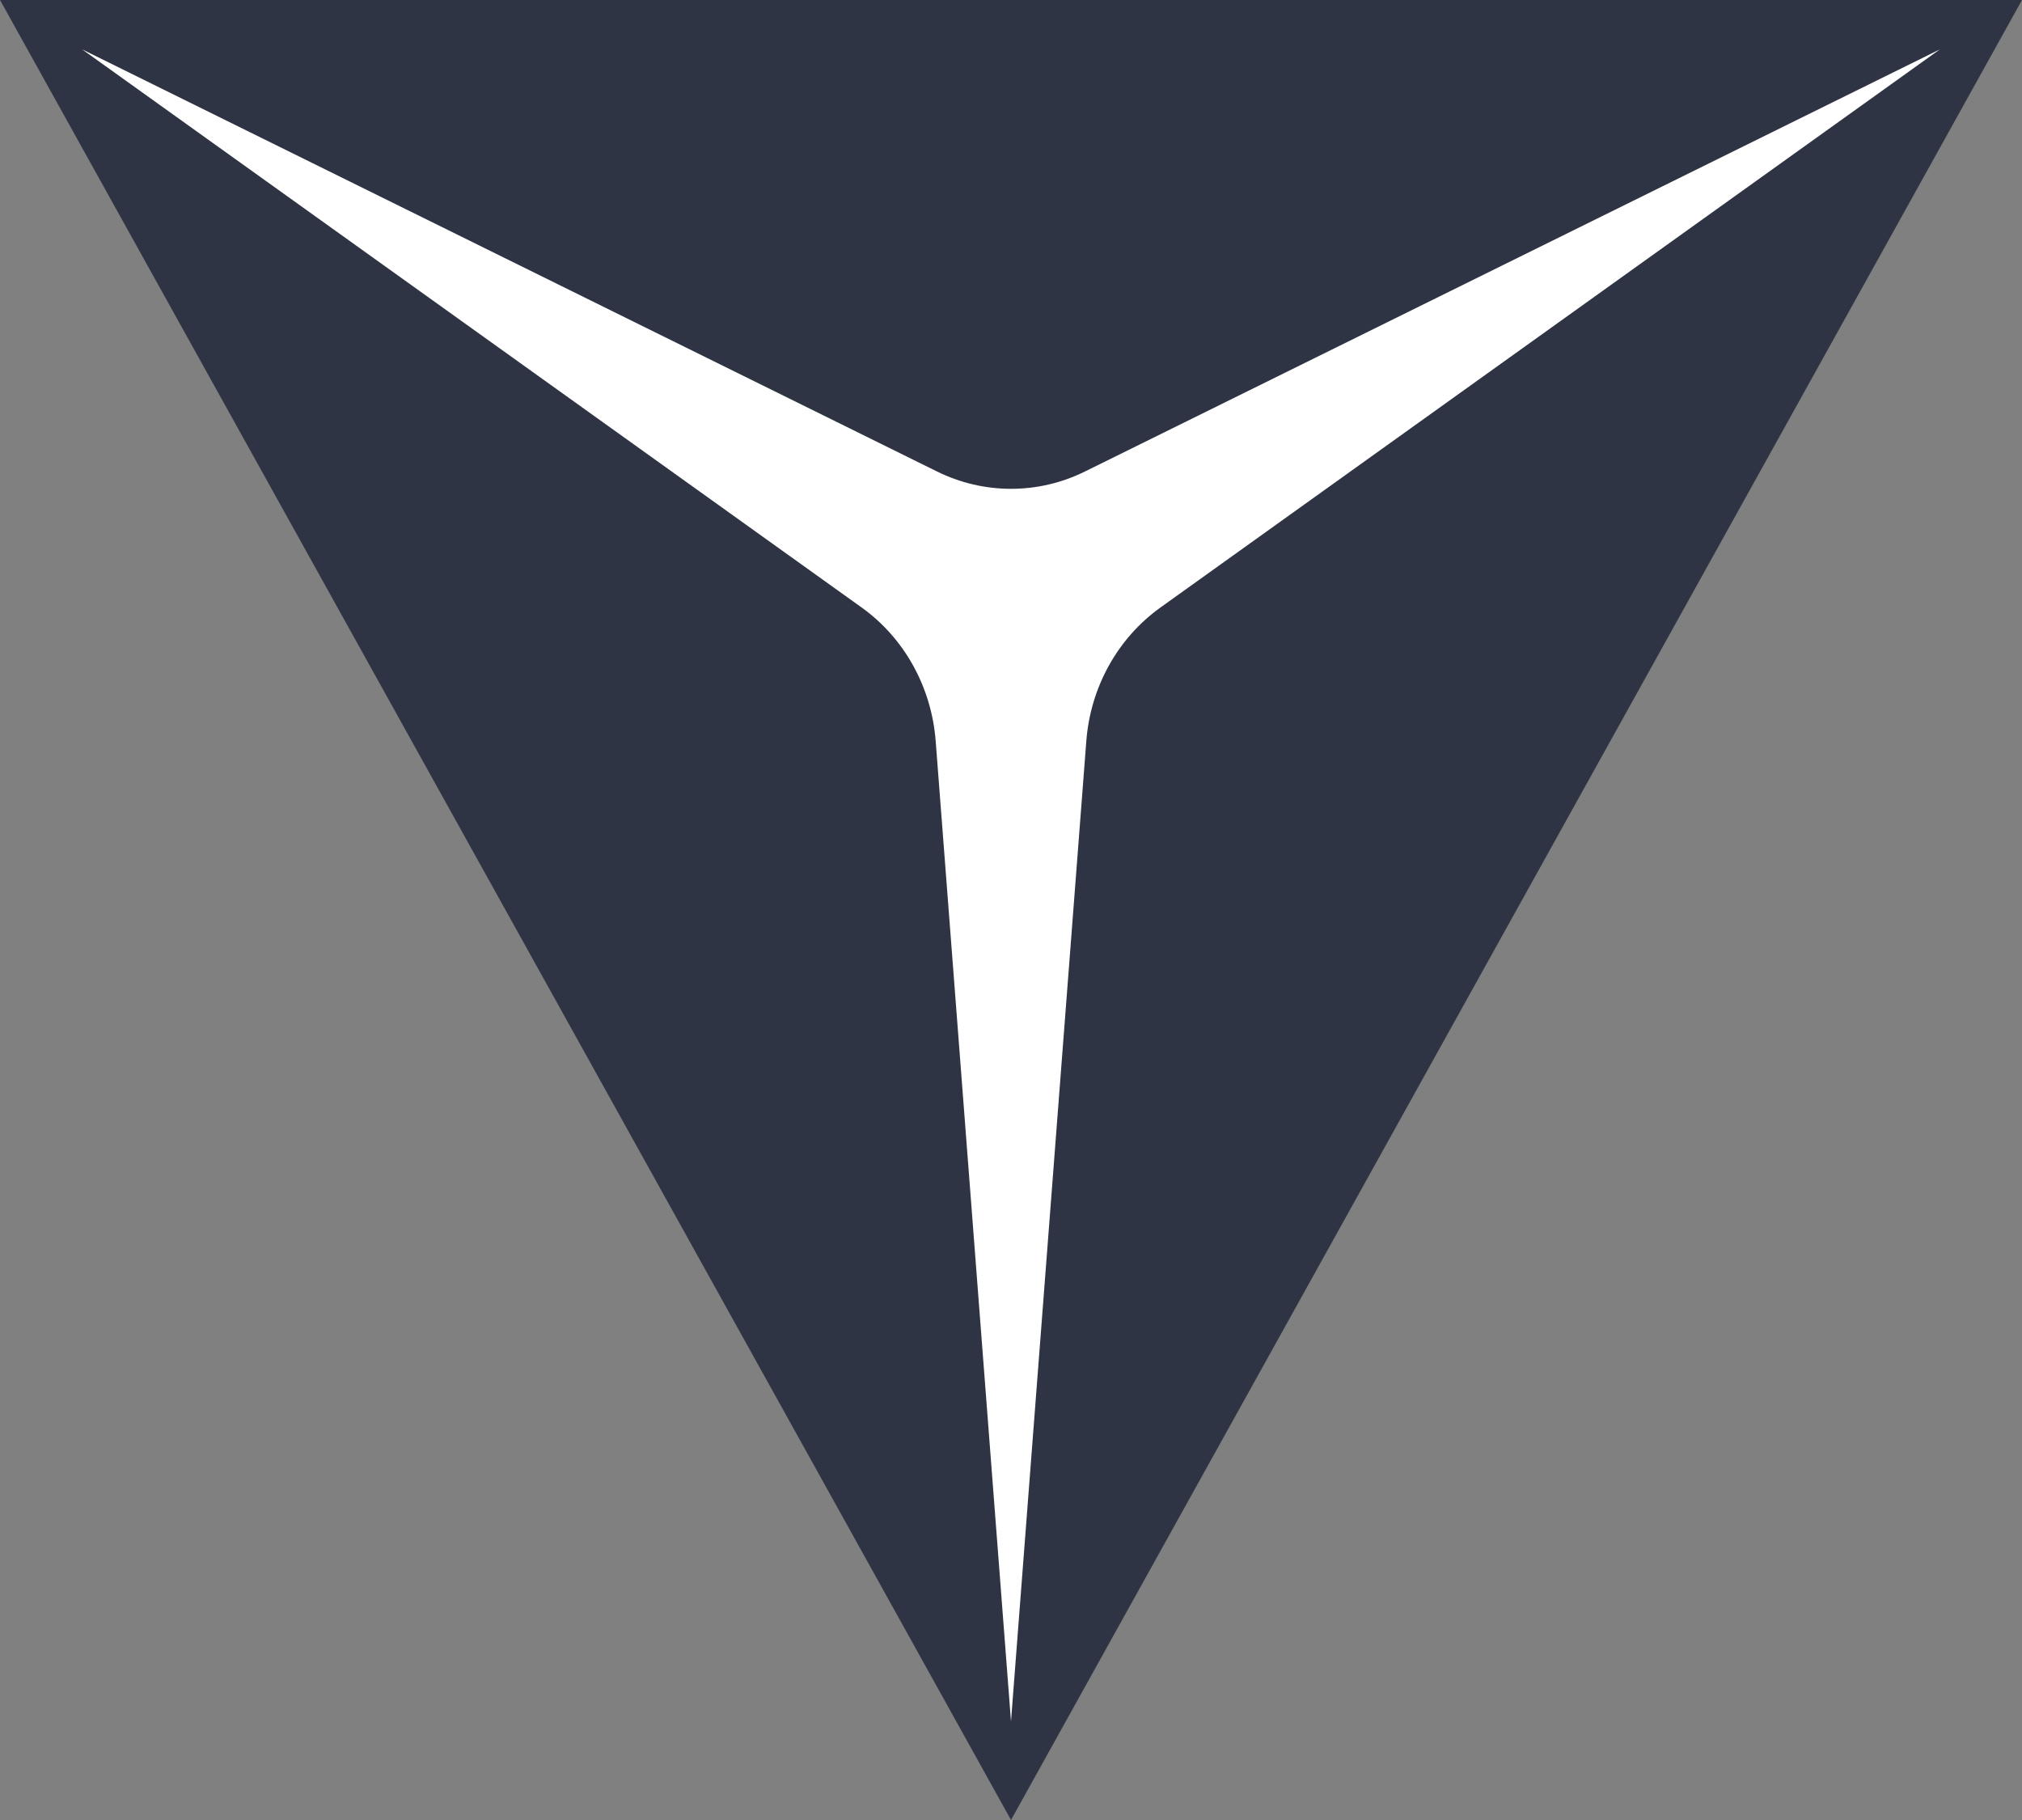 <svg width="20" height="18" viewBox="0 0 20 18" fill="none" xmlns="http://www.w3.org/2000/svg">
<rect x="0" y="0" width="20" height="18" fill="#808080" stroke="none"/>
<g clip-path="url(#clip0_2204_3828)">
<path d="M20 0L10 18L-4.84288e-07 0H20Z" fill="#2E3443"/>
<path d="M9.255 7.329L10 17.025L10.745 7.329C10.786 6.795 11.056 6.31 11.48 6.007L19.188 0.488L10.734 4.662C10.27 4.892 9.731 4.892 9.266 4.662L0.812 0.488L8.521 6.007C8.945 6.31 9.214 6.796 9.255 7.329V7.329Z" fill="white"/>
</g>
<defs>
<clipPath id="clip0_2204_3828">
<rect width="20" height="18" fill="white" transform="matrix(-1 0 0 1 20 0)"/>
</clipPath>
</defs>
</svg>

